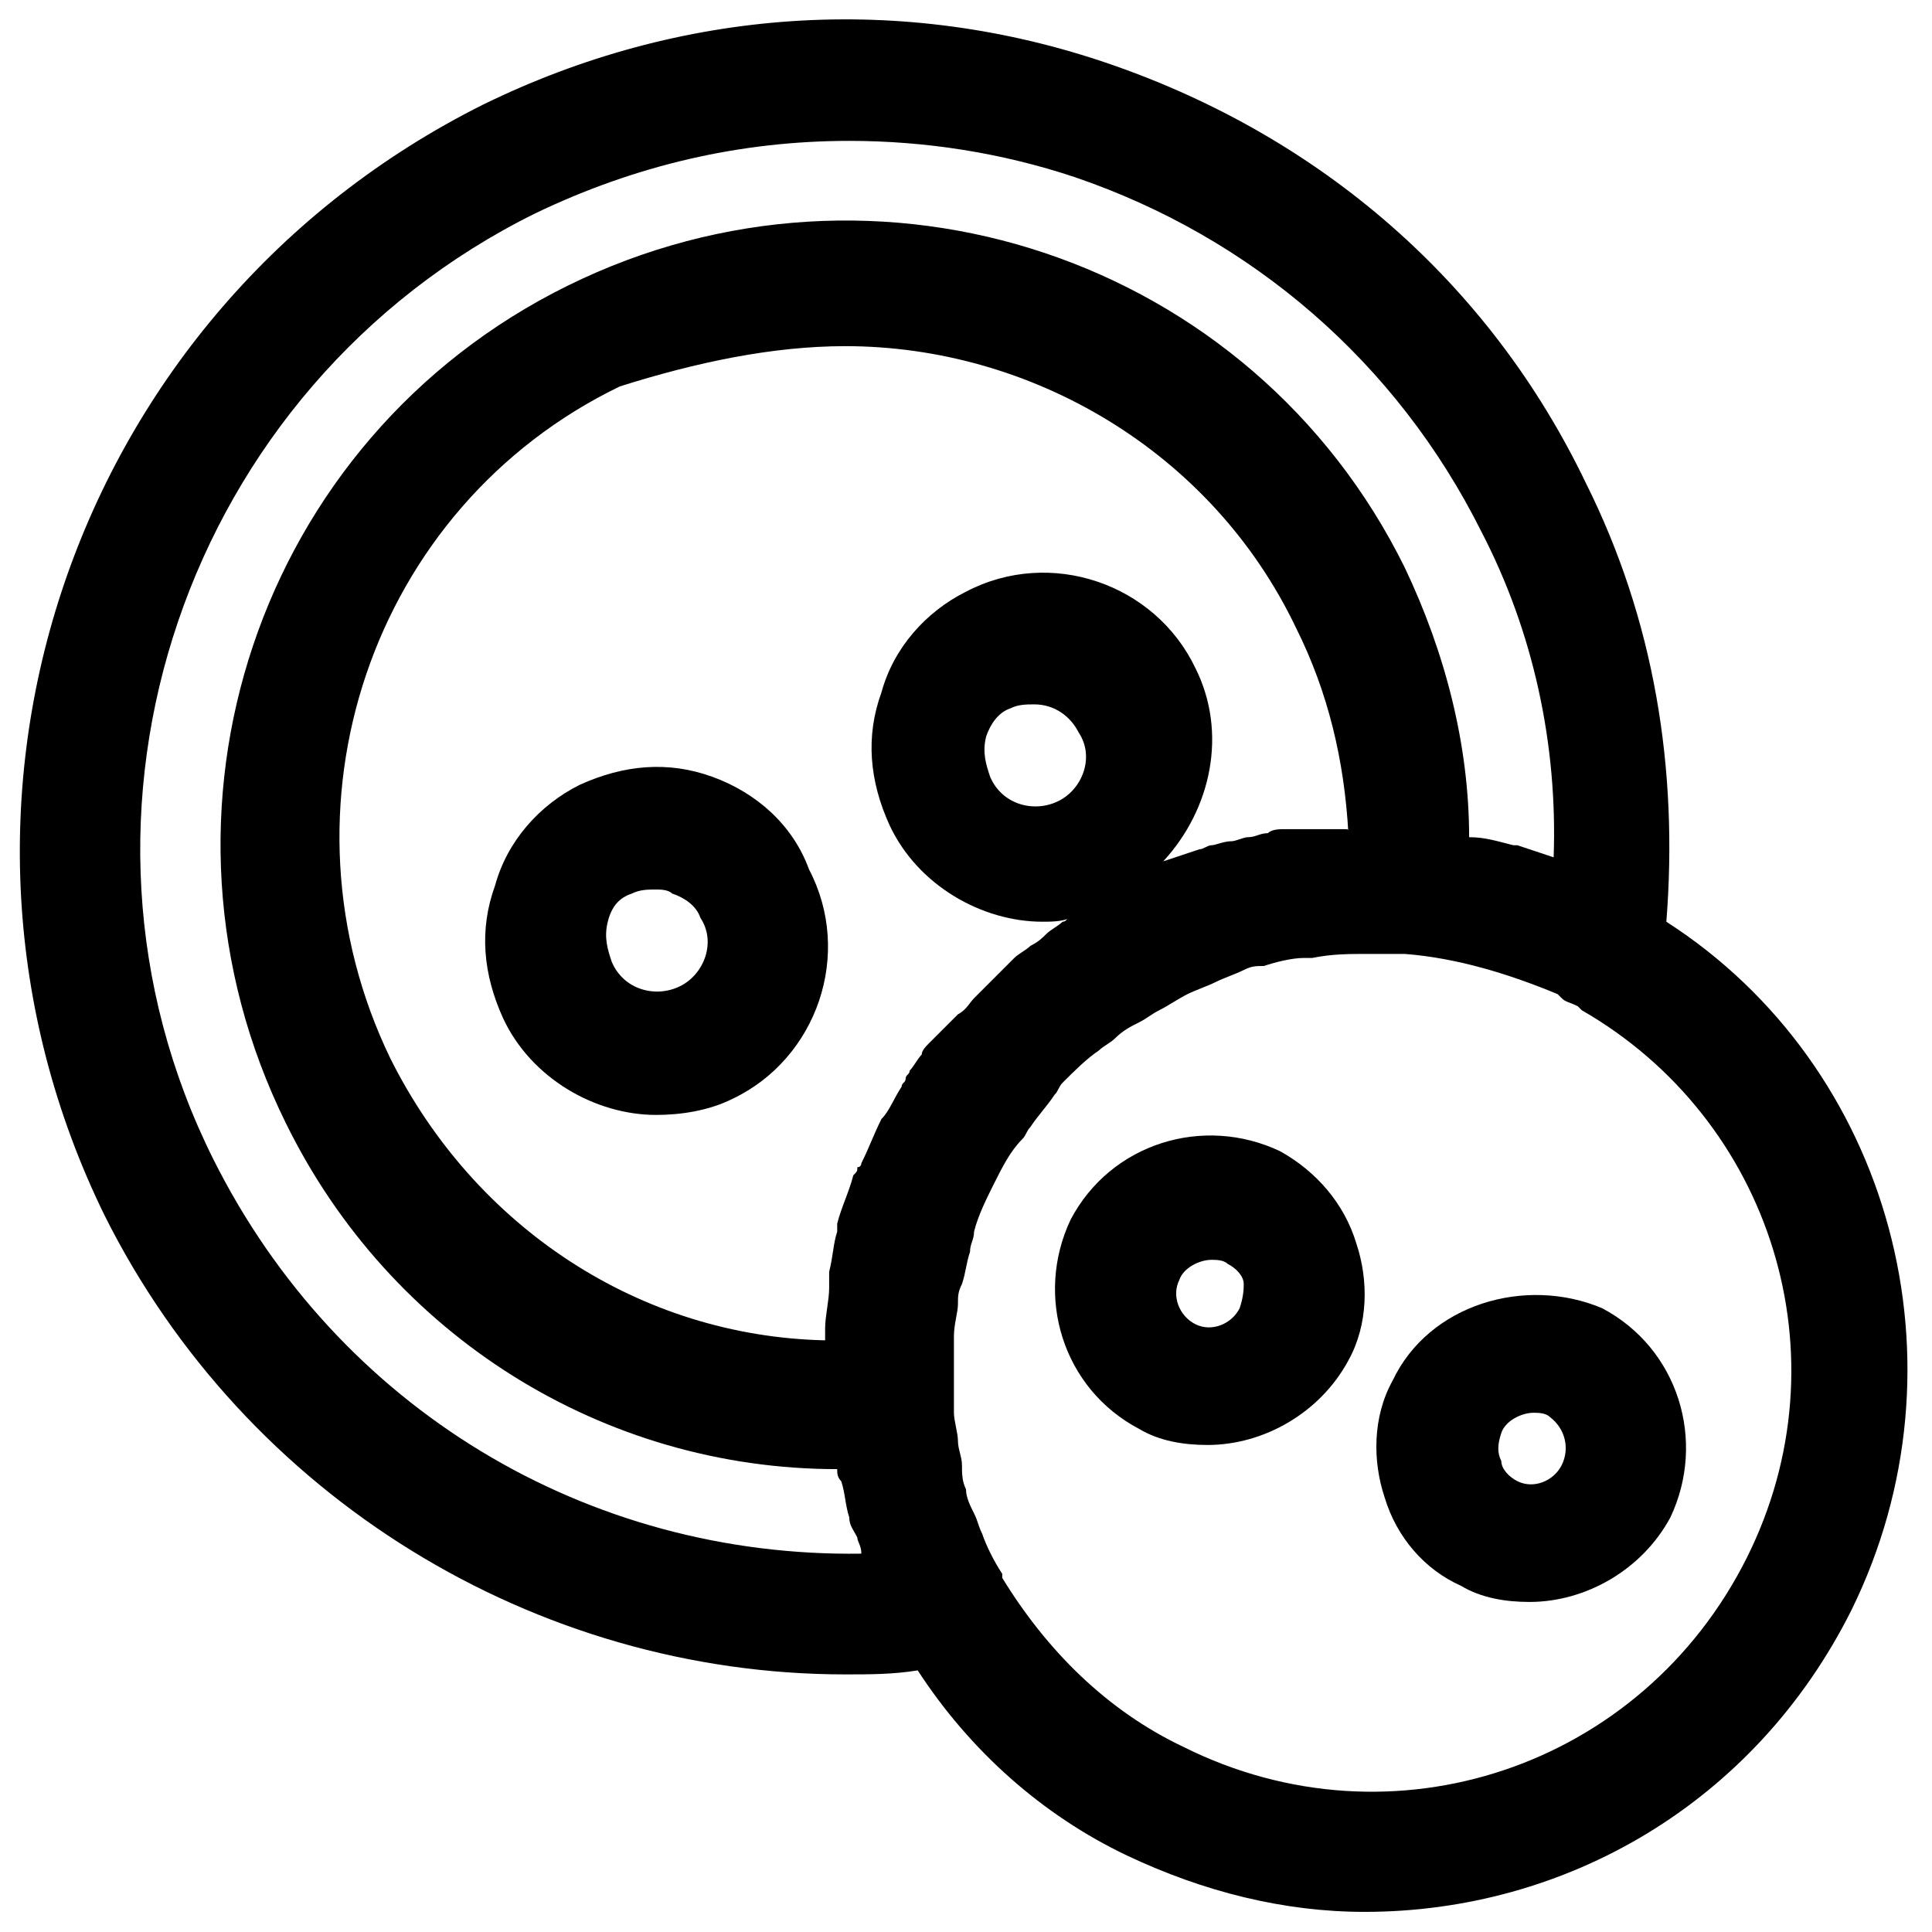 <?xml version="1.0" encoding="UTF-8"?>
<svg xmlns="http://www.w3.org/2000/svg" xmlns:xlink="http://www.w3.org/1999/xlink" version="1.1" width="512" height="512" x="0" y="0" viewBox="0 0 48 48" style="enable-background:new 0 0 512 512" xml:space="preserve">
  <g>
    <path d="M21 41.6c.6 0 1.2 0 1.8-.1 1.3 2 3.1 3.6 5.2 4.6 1.9.9 3.9 1.4 5.9 1.4 5 0 9.7-2.7 12.1-7.5 3-6.1 1-13.5-4.6-17.1.3-3.8-.3-7.5-2-10.9C37 7 32.8 3.4 27.6 1.6S16.9.2 12 2.6C1.8 7.7-2.4 20 2.6 30.2c3.5 7 10.7 11.4 18.4 11.4zm5.3-21.7c-.6.3-1.4.1-1.7-.6-.1-.3-.2-.6-.1-1 .1-.3.3-.6.6-.7.2-.1.4-.1.6-.1.5 0 .9.3 1.1.7.4.6.1 1.4-.5 1.7zm7.1.7h-1.5c-.1 0-.3 0-.4.1-.2 0-.3.1-.5.1-.1 0-.3.1-.4.1-.2 0-.4.1-.5.1s-.2.1-.3.1l-.9.3c1.2-1.3 1.6-3.2.8-4.8-1-2.1-3.6-3-5.7-1.9-1 .5-1.8 1.4-2.1 2.5-.4 1.1-.3 2.2.2 3.3.7 1.5 2.3 2.4 3.8 2.4.2 0 .5 0 .7-.1-.1 0-.1.1-.2.1-.1.1-.3.2-.4.3s-.2.2-.4.3c-.1.1-.3.2-.4.3l-.3.3-.4.4-.3.3c-.1.1-.2.3-.4.4l-.3.3-.2.2-.2.2c-.1.1-.2.2-.2.3-.1.1-.2.3-.3.4 0 .1-.1.1-.1.2s-.1.1-.1.2c-.2.3-.3.6-.5.8-.2.4-.3.7-.5 1.1 0 0 0 .1-.1.1 0 .1 0 .1-.1.2-.1.4-.3.8-.4 1.2v.2c-.1.3-.1.6-.2 1v.4c0 .3-.1.7-.1 1V33.3c-4.6-.1-8.7-2.8-10.8-7-3-6.2-.5-13.7 5.7-16.7 1.9-.6 3.8-1 5.6-1 4.6 0 9.1 2.6 11.2 7 .8 1.6 1.2 3.3 1.3 5.1 0-.1 0-.1-.1-.1zm10 18.1c-2.6 5.2-8.8 7.3-14 4.7-1.9-.9-3.4-2.4-4.5-4.2v-.1c-.2-.3-.4-.7-.5-1-.1-.2-.1-.3-.2-.5s-.2-.4-.2-.6c-.1-.2-.1-.4-.1-.6s-.1-.4-.1-.6-.1-.5-.1-.7v-1.9c0-.3.1-.6.1-.8s0-.3.1-.5c.1-.3.1-.5.2-.8 0-.2.1-.3.1-.5.1-.4.3-.8.5-1.2s.4-.8.7-1.1c.1-.1.1-.2.2-.3.2-.3.4-.5.6-.8.1-.1.1-.2.2-.3.3-.3.6-.6.9-.8.1-.1.3-.2.4-.3.2-.2.4-.3.6-.4s.3-.2.5-.3.5-.3.7-.4.5-.2.7-.3.5-.2.7-.3.3-.1.5-.1c.3-.1.7-.2 1-.2h.2c.5-.1.9-.1 1.4-.1h.9c1.3.1 2.6.5 3.8 1l.1.1c.1.1.2.1.4.2l.1.1c4.7 2.7 6.6 8.6 4.1 13.6zM13.3 5.3c2.5-1.2 5.1-1.8 7.8-1.8 1.9 0 3.8.3 5.6.9 4.4 1.5 8 4.6 10.1 8.8 1.3 2.5 1.9 5.3 1.8 8.1l-.9-.3h-.1c-.4-.1-.7-.2-1.1-.2 0-2.3-.6-4.6-1.6-6.7-3.8-7.7-13.1-10.8-20.8-7s-10.8 13.1-7 20.8c2.6 5.3 7.9 8.6 13.7 8.6 0 .1 0 .2.1.3.1.3.1.6.2.9 0 .2.1.3.2.5 0 .1.1.2.1.4-6.8.1-13-3.6-16.1-9.8-4.3-8.6-.7-19.2 8-23.5z" fill="#000000" opacity="1" data-original="#000000"></path>
    <path d="M17.7 19.3c-1.1-.4-2.2-.3-3.3.2-1 .5-1.8 1.4-2.1 2.5-.4 1.1-.3 2.2.2 3.3.7 1.5 2.3 2.4 3.8 2.4.6 0 1.3-.1 1.9-.4 2.1-1 3-3.6 1.9-5.7-.4-1.1-1.3-1.9-2.4-2.3zm-.8 5.2c-.6.3-1.4.1-1.7-.6-.1-.3-.2-.6-.1-1s.3-.6.6-.7c.2-.1.4-.1.6-.1.1 0 .3 0 .4.1.3.1.6.3.7.6.4.6.1 1.4-.5 1.7zM31.8 28.6c-1.9-.9-4.2-.2-5.2 1.7-.9 1.9-.2 4.2 1.7 5.2.5.3 1.1.4 1.7.4 1.4 0 2.8-.8 3.5-2.1.5-.9.5-2 .2-2.9-.3-1-1-1.8-1.9-2.3zm-1 3.9c-.2.4-.7.6-1.1.4s-.6-.7-.4-1.1c.1-.3.5-.5.8-.5.1 0 .3 0 .4.1.2.1.4.3.4.5 0 .1 0 .3-.1.6zM34.6 34.3c-.5.9-.5 2-.2 2.9.3 1 1 1.8 1.9 2.2.5.3 1.1.4 1.7.4 1.4 0 2.8-.8 3.5-2.1.9-1.9.2-4.2-1.7-5.2-1.9-.8-4.3-.1-5.2 1.8zm4.2 2.1c-.2.4-.7.6-1.1.4-.2-.1-.4-.3-.4-.5-.1-.2-.1-.4 0-.7s.5-.5.8-.5c.1 0 .3 0 .4.1.4.3.5.8.3 1.2z" fill="#000000" opacity="1" data-original="#000000"></path>
  </g>
</svg>
